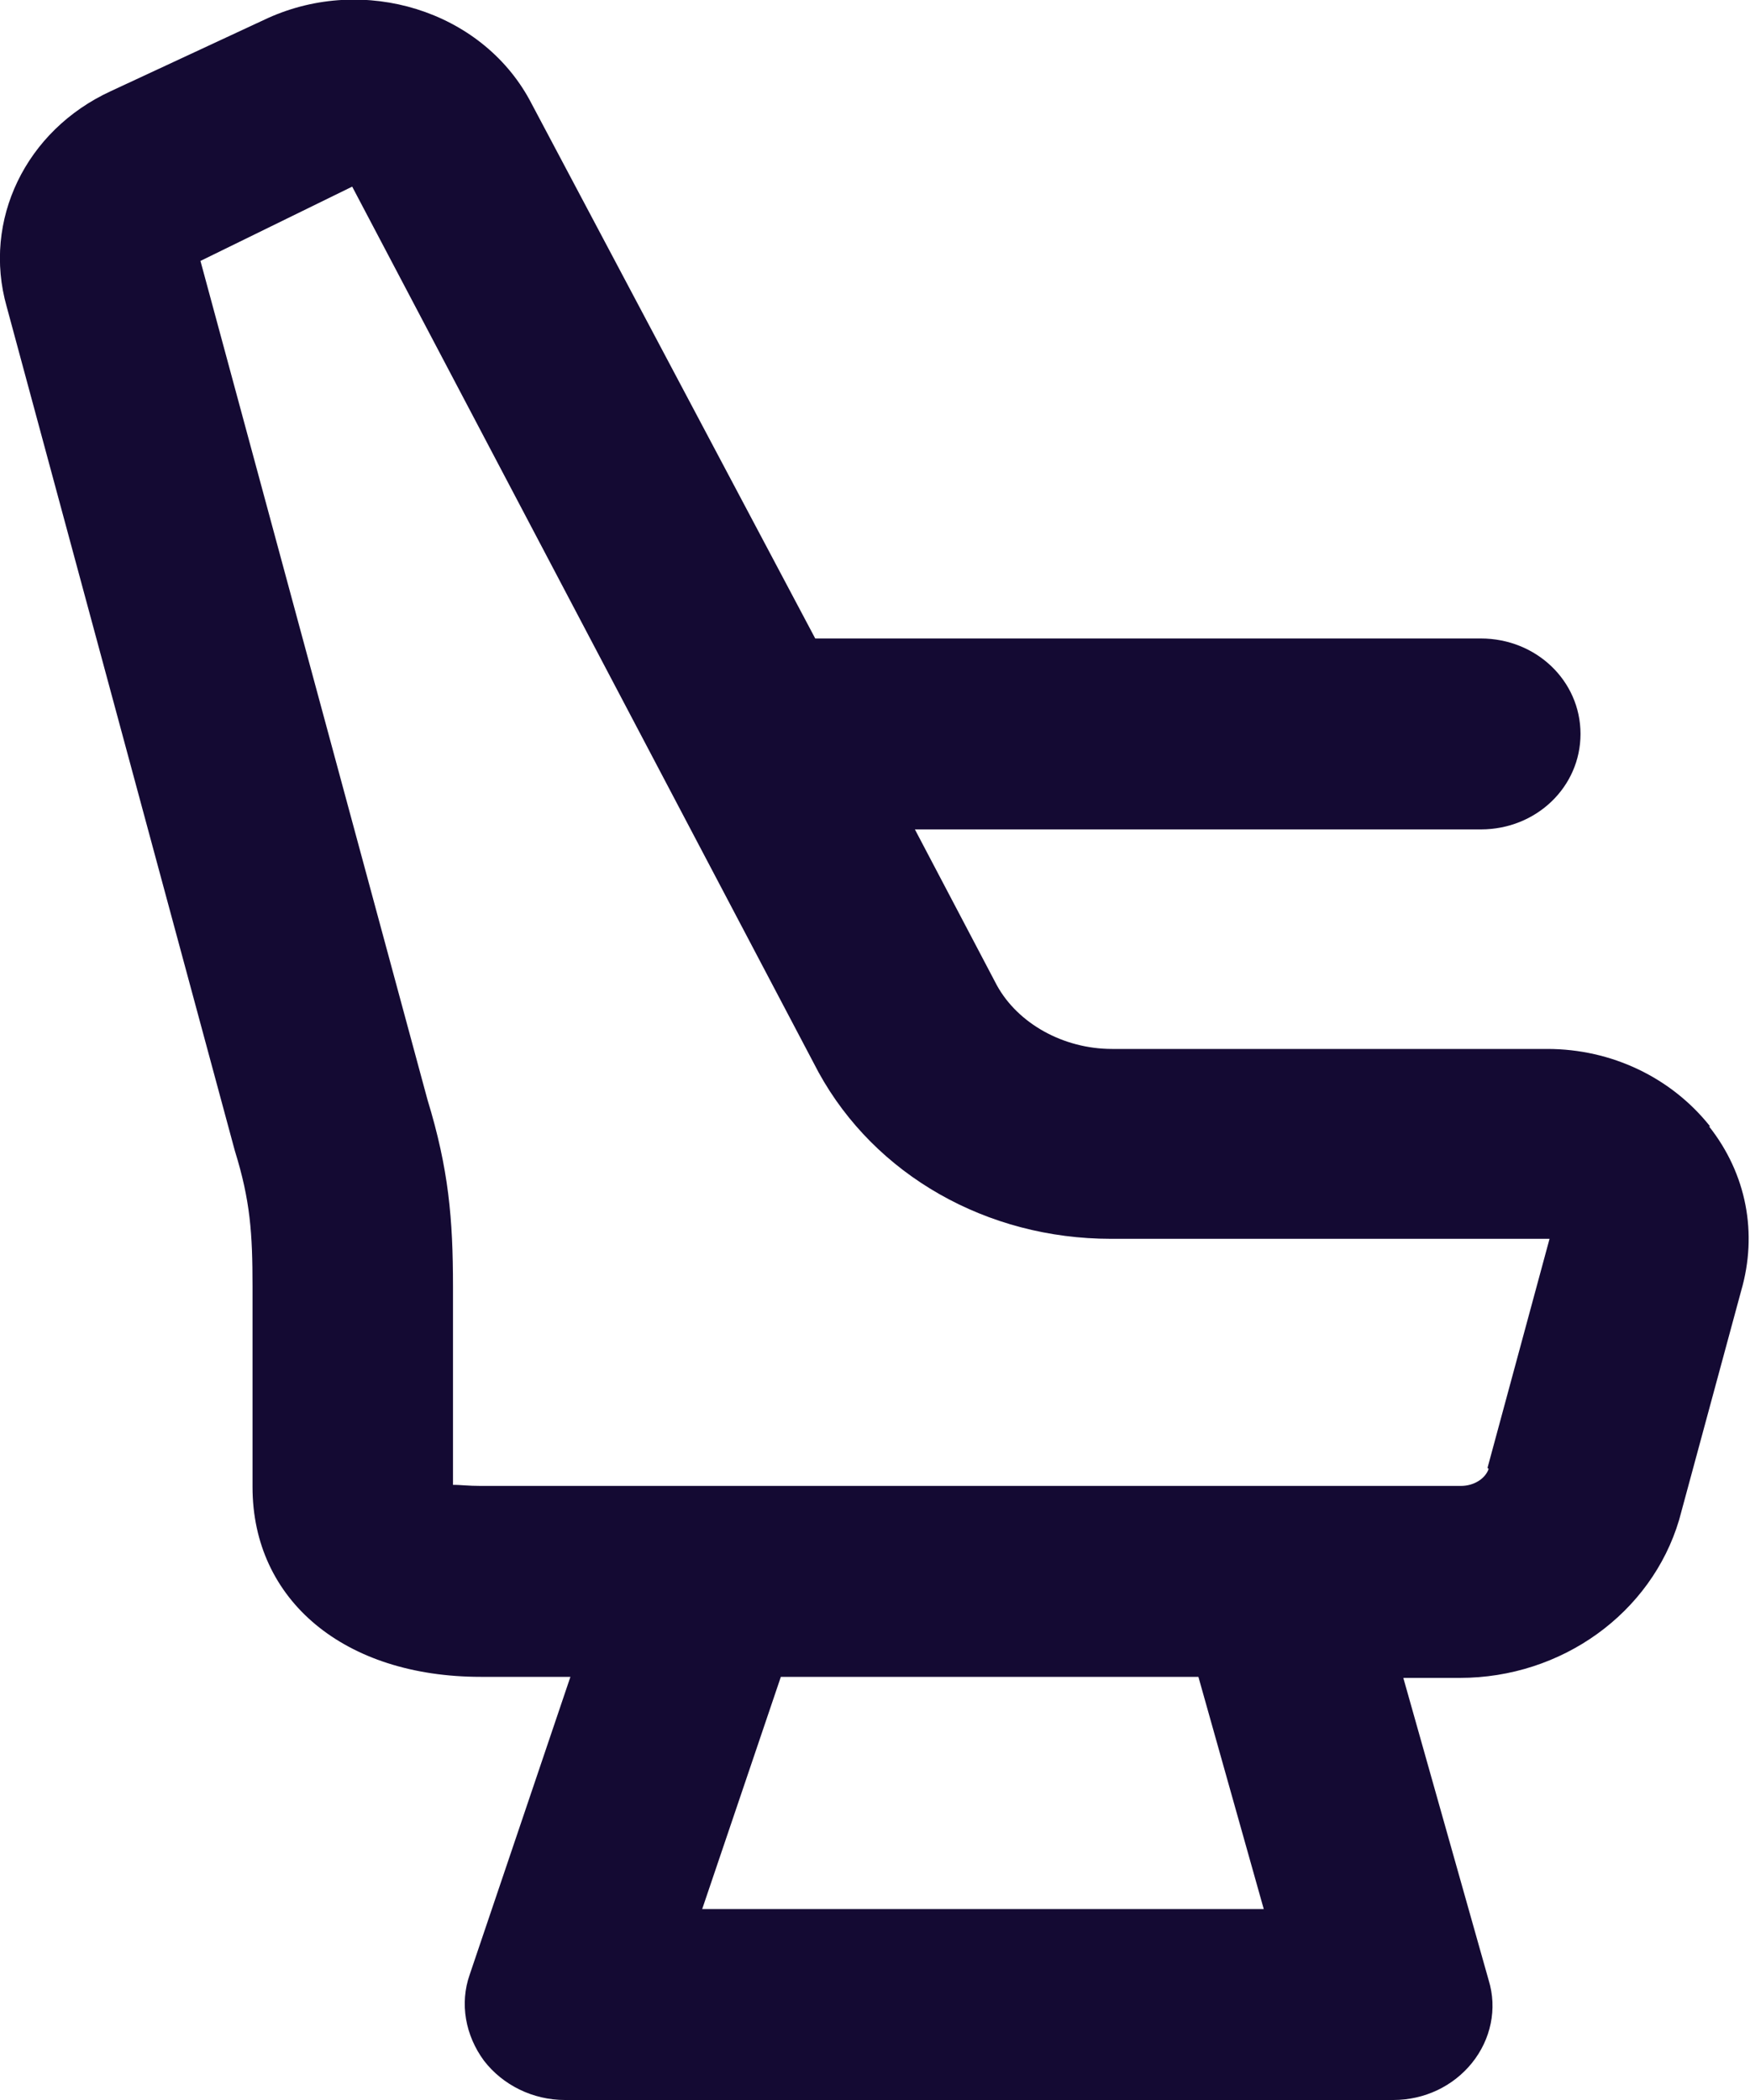 <svg width="20" height="24" viewBox="0 0 20 24" fill="none" xmlns="http://www.w3.org/2000/svg">
<g clip-path="url(#clip0_11197_126620)">
<path d="M19.544 12.873C19.101 12.315 18.418 11.988 17.684 11.988H12.709C12.152 11.988 11.633 11.697 11.393 11.261L10.456 9.479H16.924C17.557 9.479 18.063 8.994 18.063 8.388C18.063 7.782 17.557 7.297 16.924 7.297H9.317L6.051 1.139C5.494 0.121 4.165 -0.291 3.063 0.206L1.266 1.042C0.291 1.491 -0.202 2.521 0.076 3.503L2.684 13.152C2.861 13.721 2.886 14.097 2.886 14.703V16.994C2.886 18.291 3.937 19.164 5.494 19.164H6.519L5.367 22.57C5.253 22.897 5.317 23.261 5.532 23.552C5.747 23.83 6.089 24 6.456 24H15.924C16.279 24 16.608 23.843 16.823 23.576C17.038 23.309 17.114 22.958 17.013 22.63L16.038 19.176H16.684C17.848 19.176 18.873 18.436 19.19 17.37L19.899 14.752C20.089 14.097 19.962 13.418 19.532 12.873H19.544ZM14.443 21.818H8.025L8.924 19.164H13.696L14.443 21.818ZM17.013 16.788C16.975 16.897 16.848 16.982 16.696 16.982H5.494C5.355 16.982 5.253 16.97 5.203 16.97C5.19 16.97 5.177 16.97 5.177 16.97V14.703C5.177 13.927 5.127 13.358 4.886 12.57L2.291 2.982L4.025 2.133L9.355 12.255C10 13.43 11.279 14.158 12.696 14.158H17.709L17 16.776L17.013 16.788Z" fill="#140A33"/>
</g>
<defs>
<clipPath id="clip0_11197_126620">
<rect width="20" height="24" fill="white"/>
</clipPath>
</defs>
</svg>
